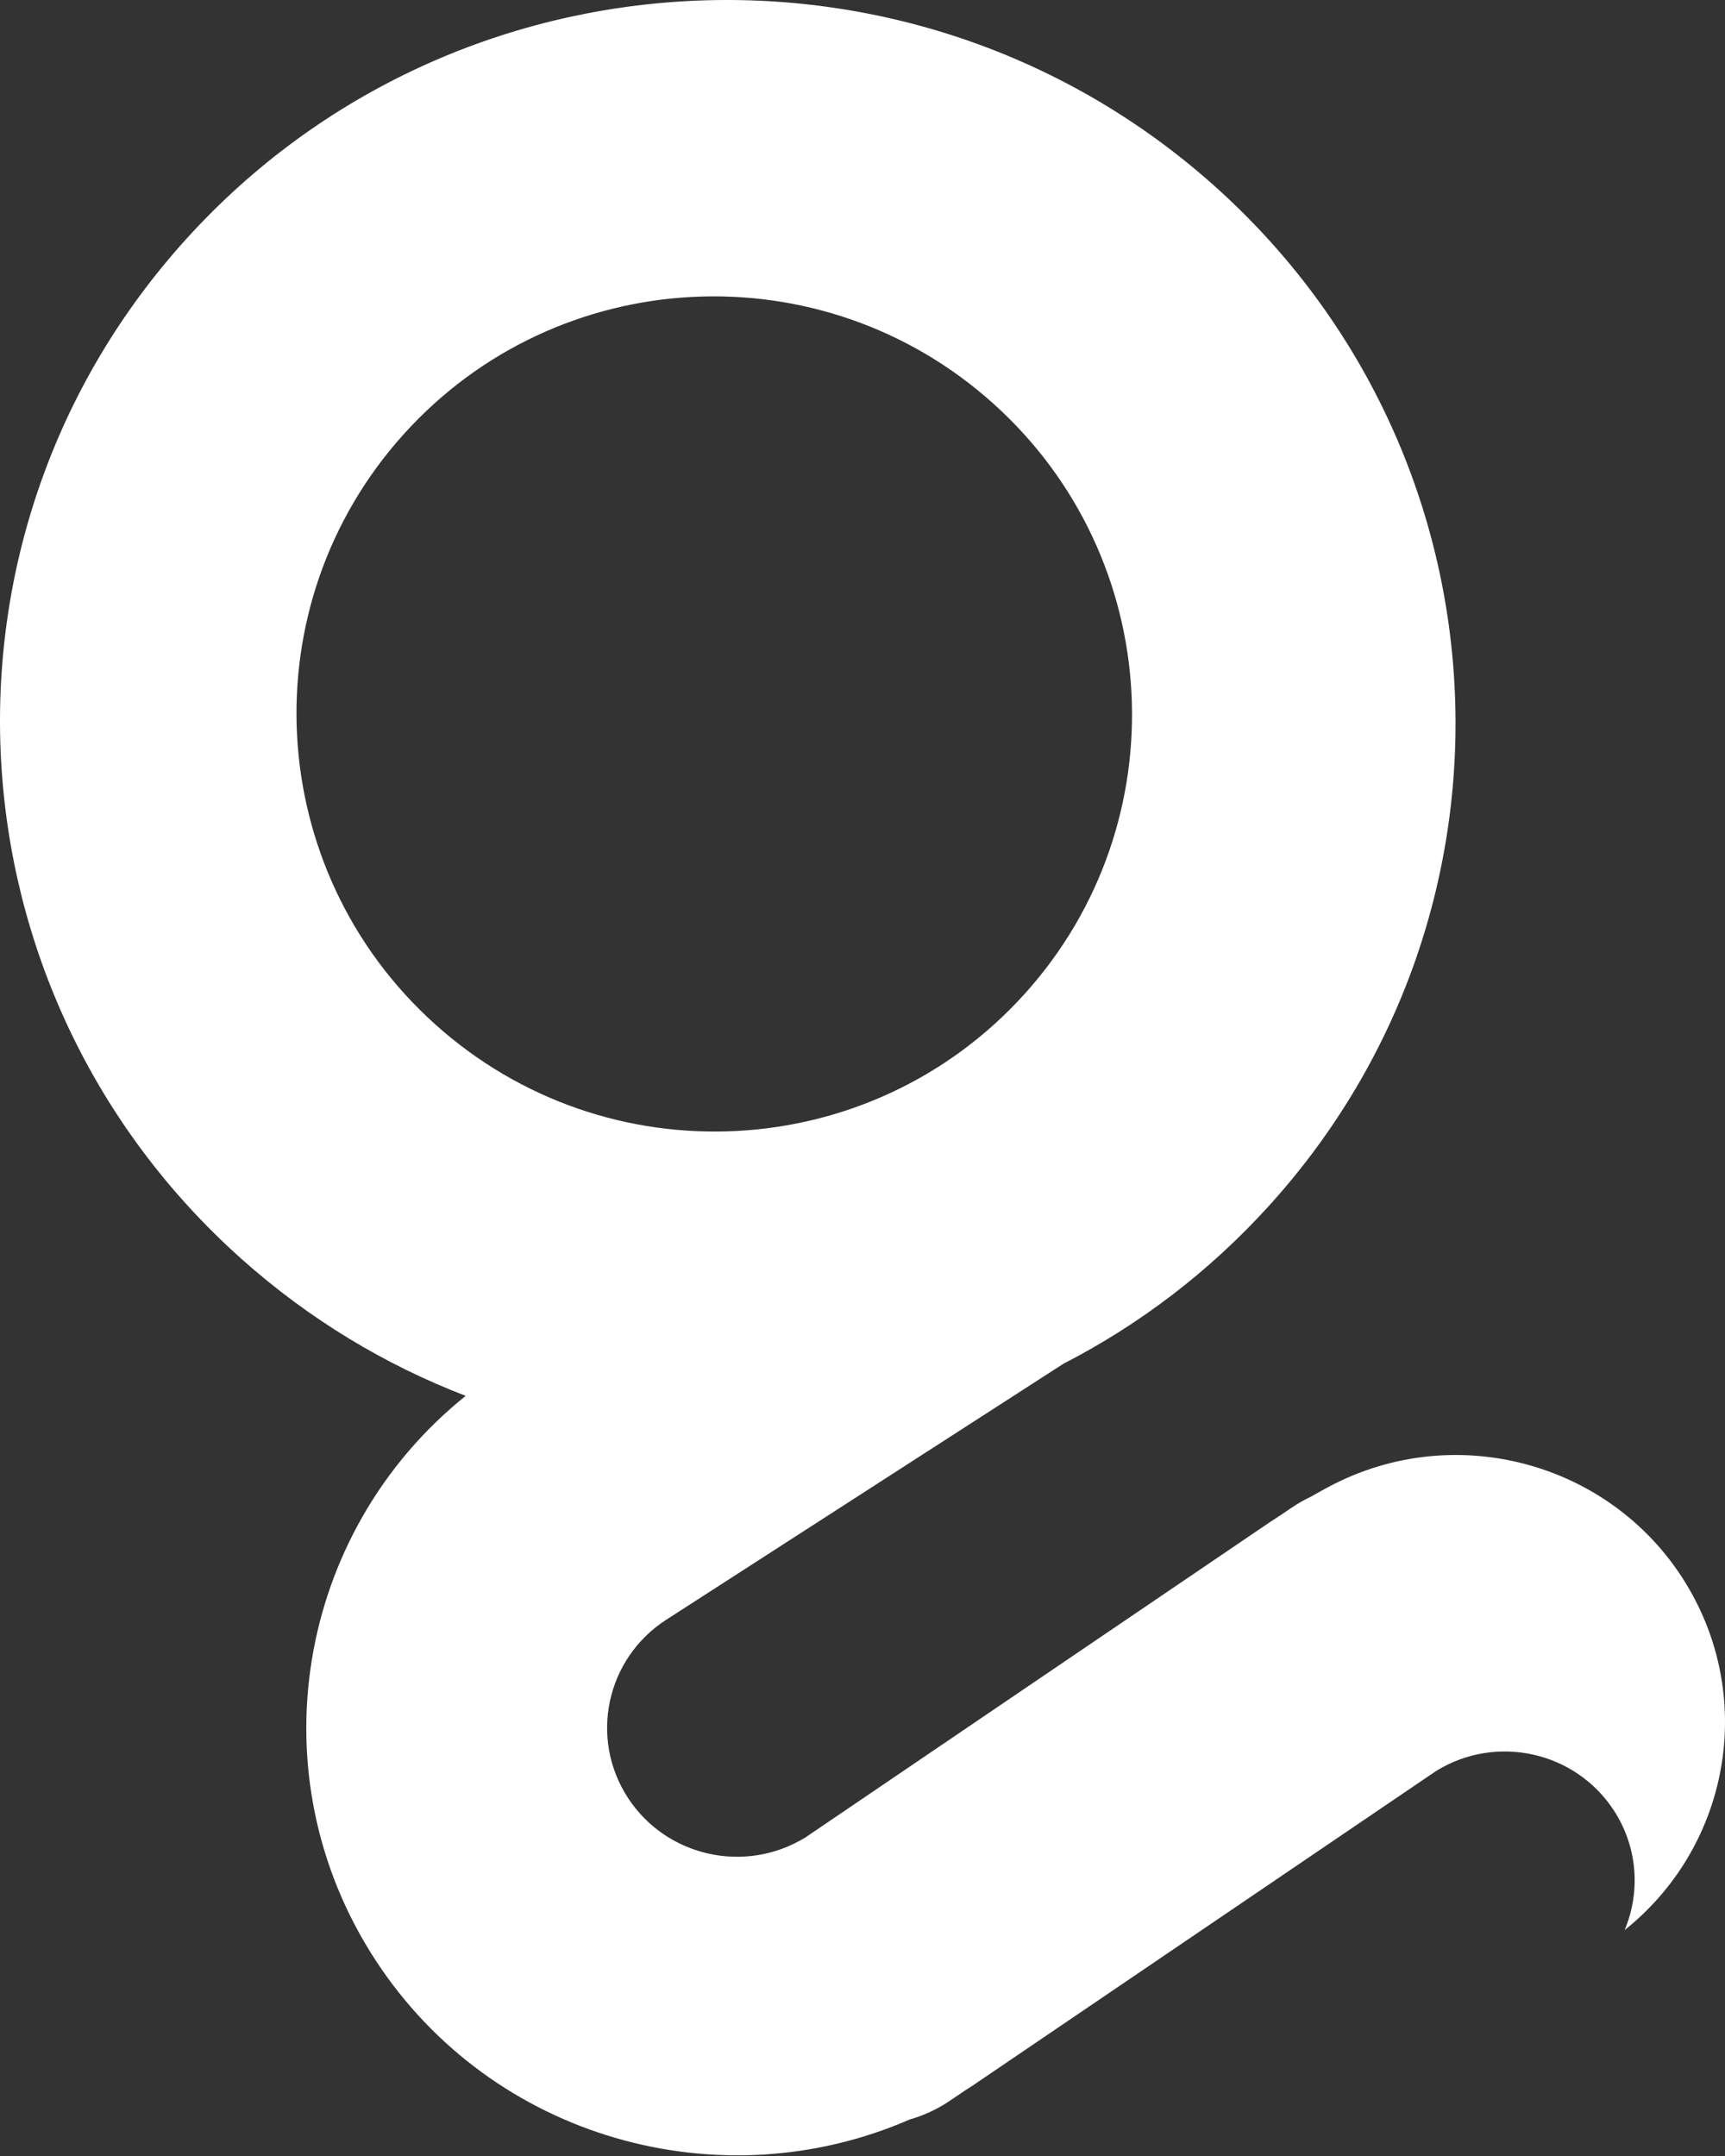<svg width="200" height="250" viewBox="0 0 200 250" fill="none" xmlns="http://www.w3.org/2000/svg">
<rect x="0" y="0" width="200" height="250" fill="#333333" stroke="none"/>
<path fill-rule="evenodd" clip-rule="evenodd" d="M77.248 187.817L123.294 158.134C132.044 153.635 140.14 147.525 147.122 139.828C178.281 105.477 175.448 52.522 140.795 21.55C106.143 -9.422 52.793 -6.684 21.635 27.667C-9.523 62.018 -6.691 114.972 27.962 145.945C35.834 152.98 44.67 158.276 53.992 161.857C34.37 177.618 29.523 205.87 43.574 227.348C57.085 248 83.466 255.354 105.464 245.77C107.097 245.304 108.685 244.575 110.165 243.571L111.924 242.378C112.165 242.228 112.405 242.076 112.644 241.922L166.519 205.346C173.465 201.06 182.62 203.063 187.095 209.903C189.909 214.204 190.21 219.406 188.361 223.808C200.118 214.416 203.416 198.017 196.193 184.865C187.948 169.85 169.002 164.313 153.876 172.498C153.255 172.834 152.632 173.182 152.006 173.542C151.233 173.905 150.479 174.332 149.751 174.826L148.475 175.691C148.075 175.948 147.674 176.209 147.271 176.475L93.396 213.051C86.45 217.338 77.295 215.334 72.82 208.495C68.291 201.571 70.273 192.313 77.248 187.817ZM115.198 46.825C135.091 64.733 136.717 95.351 118.831 115.213C100.944 135.074 70.319 136.658 50.426 118.75C30.534 100.842 28.908 70.223 46.794 50.362C64.681 30.5 95.306 28.917 115.198 46.825Z" fill="white"/>
</svg>

